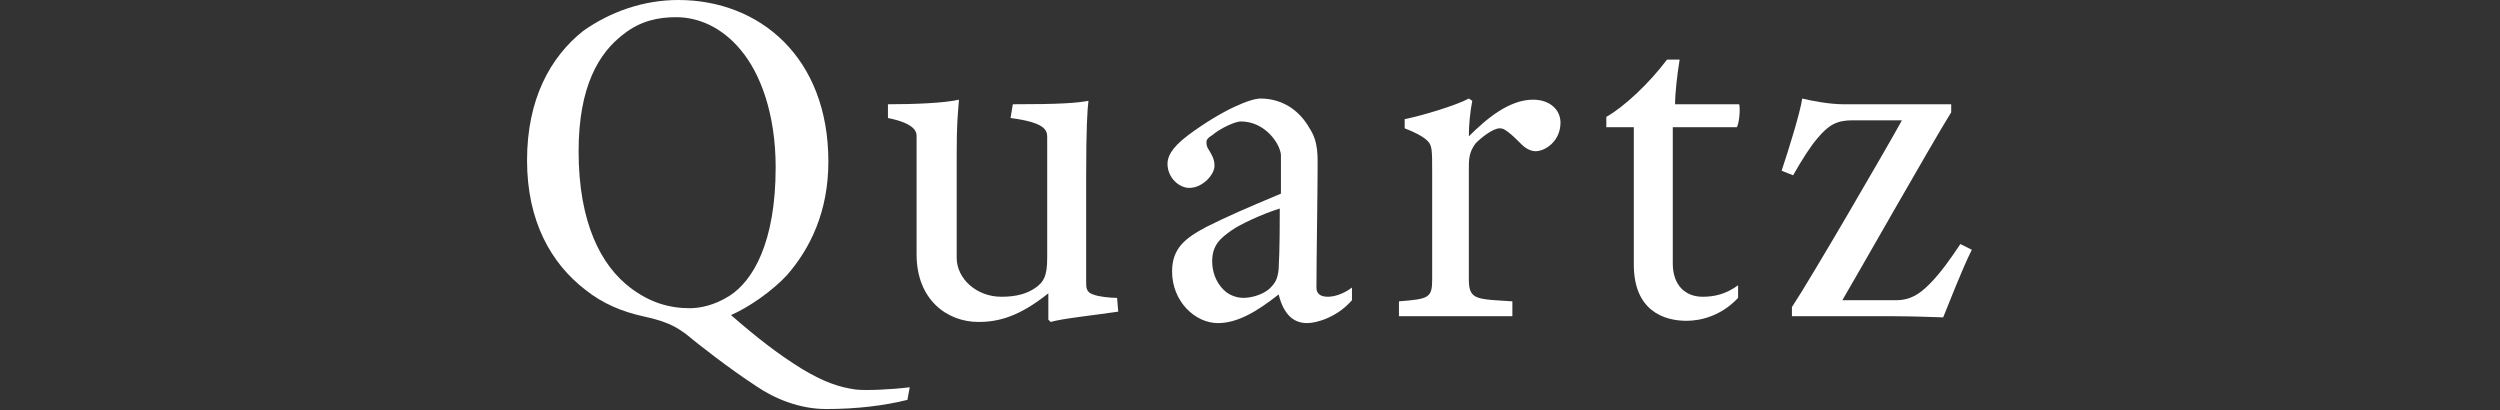 <?xml version="1.0" encoding="utf-8"?>
<!-- Generator: Adobe Illustrator 25.2.3, SVG Export Plug-In . SVG Version: 6.00 Build 0)  -->
<svg version="1.1" id="レイヤー_1" xmlns="http://www.w3.org/2000/svg" xmlns:xlink="http://www.w3.org/1999/xlink" x="0px"
	 y="0px" width="218.2px" height="35.8px" viewBox="0 0 218.2 35.8" style="enable-background:new 0 0 218.2 35.8;"
	 xml:space="preserve">
<rect x="0" y="0" width="218.2" height="35.8" fill="#333333" stroke="none"/>
<style type="text/css">
	.st0{fill:#FFFFFF;}
</style>
<g>
	<path class="st0" d="M79.2,34.9c-2,0.5-4.4,0.8-7.1,0.8c-2.3,0-4.5-0.9-6.1-2c-2.3-1.5-5-3.6-6.2-4.6c-0.6-0.4-1.3-1-3.7-1.5
		c-1.8-0.4-3.5-1.1-5-2.3c-3-2.3-5.1-6-5.1-11.3s2-9,4.9-11.3C53.3,1,56.2,0,59.2,0c7.1,0,13.1,5,13.1,14.1c0,4.4-1.6,7.6-3.6,9.9
		c-1.3,1.4-3.3,2.8-4.9,3.5c2.3,2,4.1,3.4,6.2,4.7c2,1.2,3.3,1.6,4.7,1.8c0.9,0.1,3.1,0,4.7-0.2L79.2,34.9 M54.4,3
		c-2.1,1.6-3.9,4.5-3.9,10.2c0,6.3,2,10,4.5,11.9c1.7,1.3,3.4,1.8,5.2,1.8c0.8,0,2.1-0.2,3.5-1.1c2-1.3,4-4.6,4-11.2
		c0-4.6-1.3-8.2-3.1-10.3C63,2.4,61,1.5,59,1.5C57.5,1.5,55.9,1.8,54.4,3z"/>
	<path class="st0" d="M97.6,27.2c-2,0.3-4.9,0.6-5.9,0.9l-0.2-0.2c0-0.6,0-1.3,0-2.3c-2.5,2-4.3,2.5-6.1,2.5c-2.7,0-5.4-1.9-5.4-5.9
		V11.9c0-0.3,0-1.1-2.5-1.6V9.1c2.3,0,4.9-0.1,6.2-0.4c-0.1,1.3-0.2,2-0.2,4.8v9c0,1.8,1.7,3.4,3.9,3.4c1.4,0,2.3-0.3,3-0.8
		s1-1,1-2.6V12c0-0.6-0.1-1.3-3.2-1.7l0.2-1.2c4.1,0,5.5-0.1,6.6-0.3c-0.1,0.8-0.2,2.5-0.2,6.6v9.2c0,0.5,0,0.9,0.6,1.1
		c0.5,0.2,1.5,0.3,2.1,0.3L97.6,27.2"/>
	<path class="st0" d="M118,26.2c-1.3,1.5-3.1,2-3.9,2c-1,0-2-0.5-2.5-2.5c-1.9,1.5-3.6,2.5-5.3,2.5c-2,0-4-1.9-4-4.5
		c0-2,1.1-2.9,3-3.9c1.8-0.9,3.4-1.6,6.5-2.9c0-2,0-2.8,0-3.4c-0.1-1-1.4-2.9-3.5-2.9c-0.5,0-1.8,0.6-2.5,1.2
		c-0.5,0.3-0.5,0.5-0.5,0.6s0,0.3,0.1,0.5c0.5,0.8,0.6,1.1,0.6,1.6c0,0.7-1,1.9-2.2,1.9c-0.9,0-1.9-0.9-1.9-2.1
		c0-0.5,0.2-1.3,1.8-2.5c3.1-2.3,5.5-3.2,6.3-3.2c1.9,0,3.4,1,4.3,2.6c0.8,1.2,0.7,2.5,0.7,3.7c0,1.8-0.1,7.9-0.1,10.2
		c0,0.5,0.3,0.8,1,0.8c0.5,0,1.3-0.2,2.1-0.8V26.2 M107.5,20.1c-1,0.7-1.7,1.3-1.7,2.7c0,0.9,0.3,1.8,1,2.5c0.6,0.6,1.4,0.7,1.7,0.7
		c0.6,0,1.6-0.2,2.3-0.8c0.5-0.5,0.7-0.8,0.8-1.7c0.1-1.7,0.1-4.4,0.1-5.3C110.1,18.7,108.2,19.6,107.5,20.1z"/>
	<path class="st0" d="M122.1,27.6v-1.3c2.6-0.2,2.9-0.3,2.9-1.9v-9.3c0-2,0-2.4-0.4-2.8s-1.2-0.8-2-1.1v-0.8
		c1.5-0.3,4.5-1.2,5.6-1.8l0.3,0.2c-0.2,1-0.3,2.2-0.3,3.1c1.5-1.5,3.5-3.2,5.6-3.2c1.5,0,2.4,0.9,2.4,2c0,1.6-1.3,2.5-2.2,2.5
		c-0.2,0-0.7-0.1-1.2-0.6s-0.8-0.8-1.2-1.1c-0.3-0.2-0.4-0.3-0.7-0.3c-0.6,0-1.6,0.8-2.1,1.3c-0.6,0.8-0.6,1.4-0.6,2.3v9.6
		c0,1.8,0.7,1.7,3.8,1.9v1.3L122.1,27.6"/>
	<path class="st0" d="M151.7,26c-1.5,1.6-3.3,2-4.5,2c-2,0-4.6-0.9-4.6-4.9v-12h-2.4v-0.9c1.6-0.9,3.8-3,5.3-5h1.1
		c-0.2,1.2-0.4,2.9-0.4,3.9h5.6c0.1,0.5,0,1.6-0.2,2H146V23c0,1.9,1.1,2.9,2.6,2.9c1,0,2-0.2,3.1-1L151.7,26"/>
	<path class="st0" d="M172.1,21.8c-0.9,1.8-2,4.7-2.5,5.9c-0.5,0-2.3-0.1-4.3-0.1h-8.9v-0.8c1.6-2.4,8.4-14.1,9.6-16.3h-4.3
		c-1.4,0-2.1,0.4-3.1,1.6c-0.6,0.7-1.3,1.8-2.1,3.2l-1-0.4c0.6-1.8,1.6-5,1.8-6.3c0.8,0.2,2.4,0.5,3.6,0.5h9.4v0.7
		c-1.8,2.9-8.2,14.2-9.5,16.4h4.7c1.3,0,2.1-0.6,2.9-1.4c1-1,1.9-2.3,2.7-3.5L172.1,21.8"/>
</g>
</svg>
